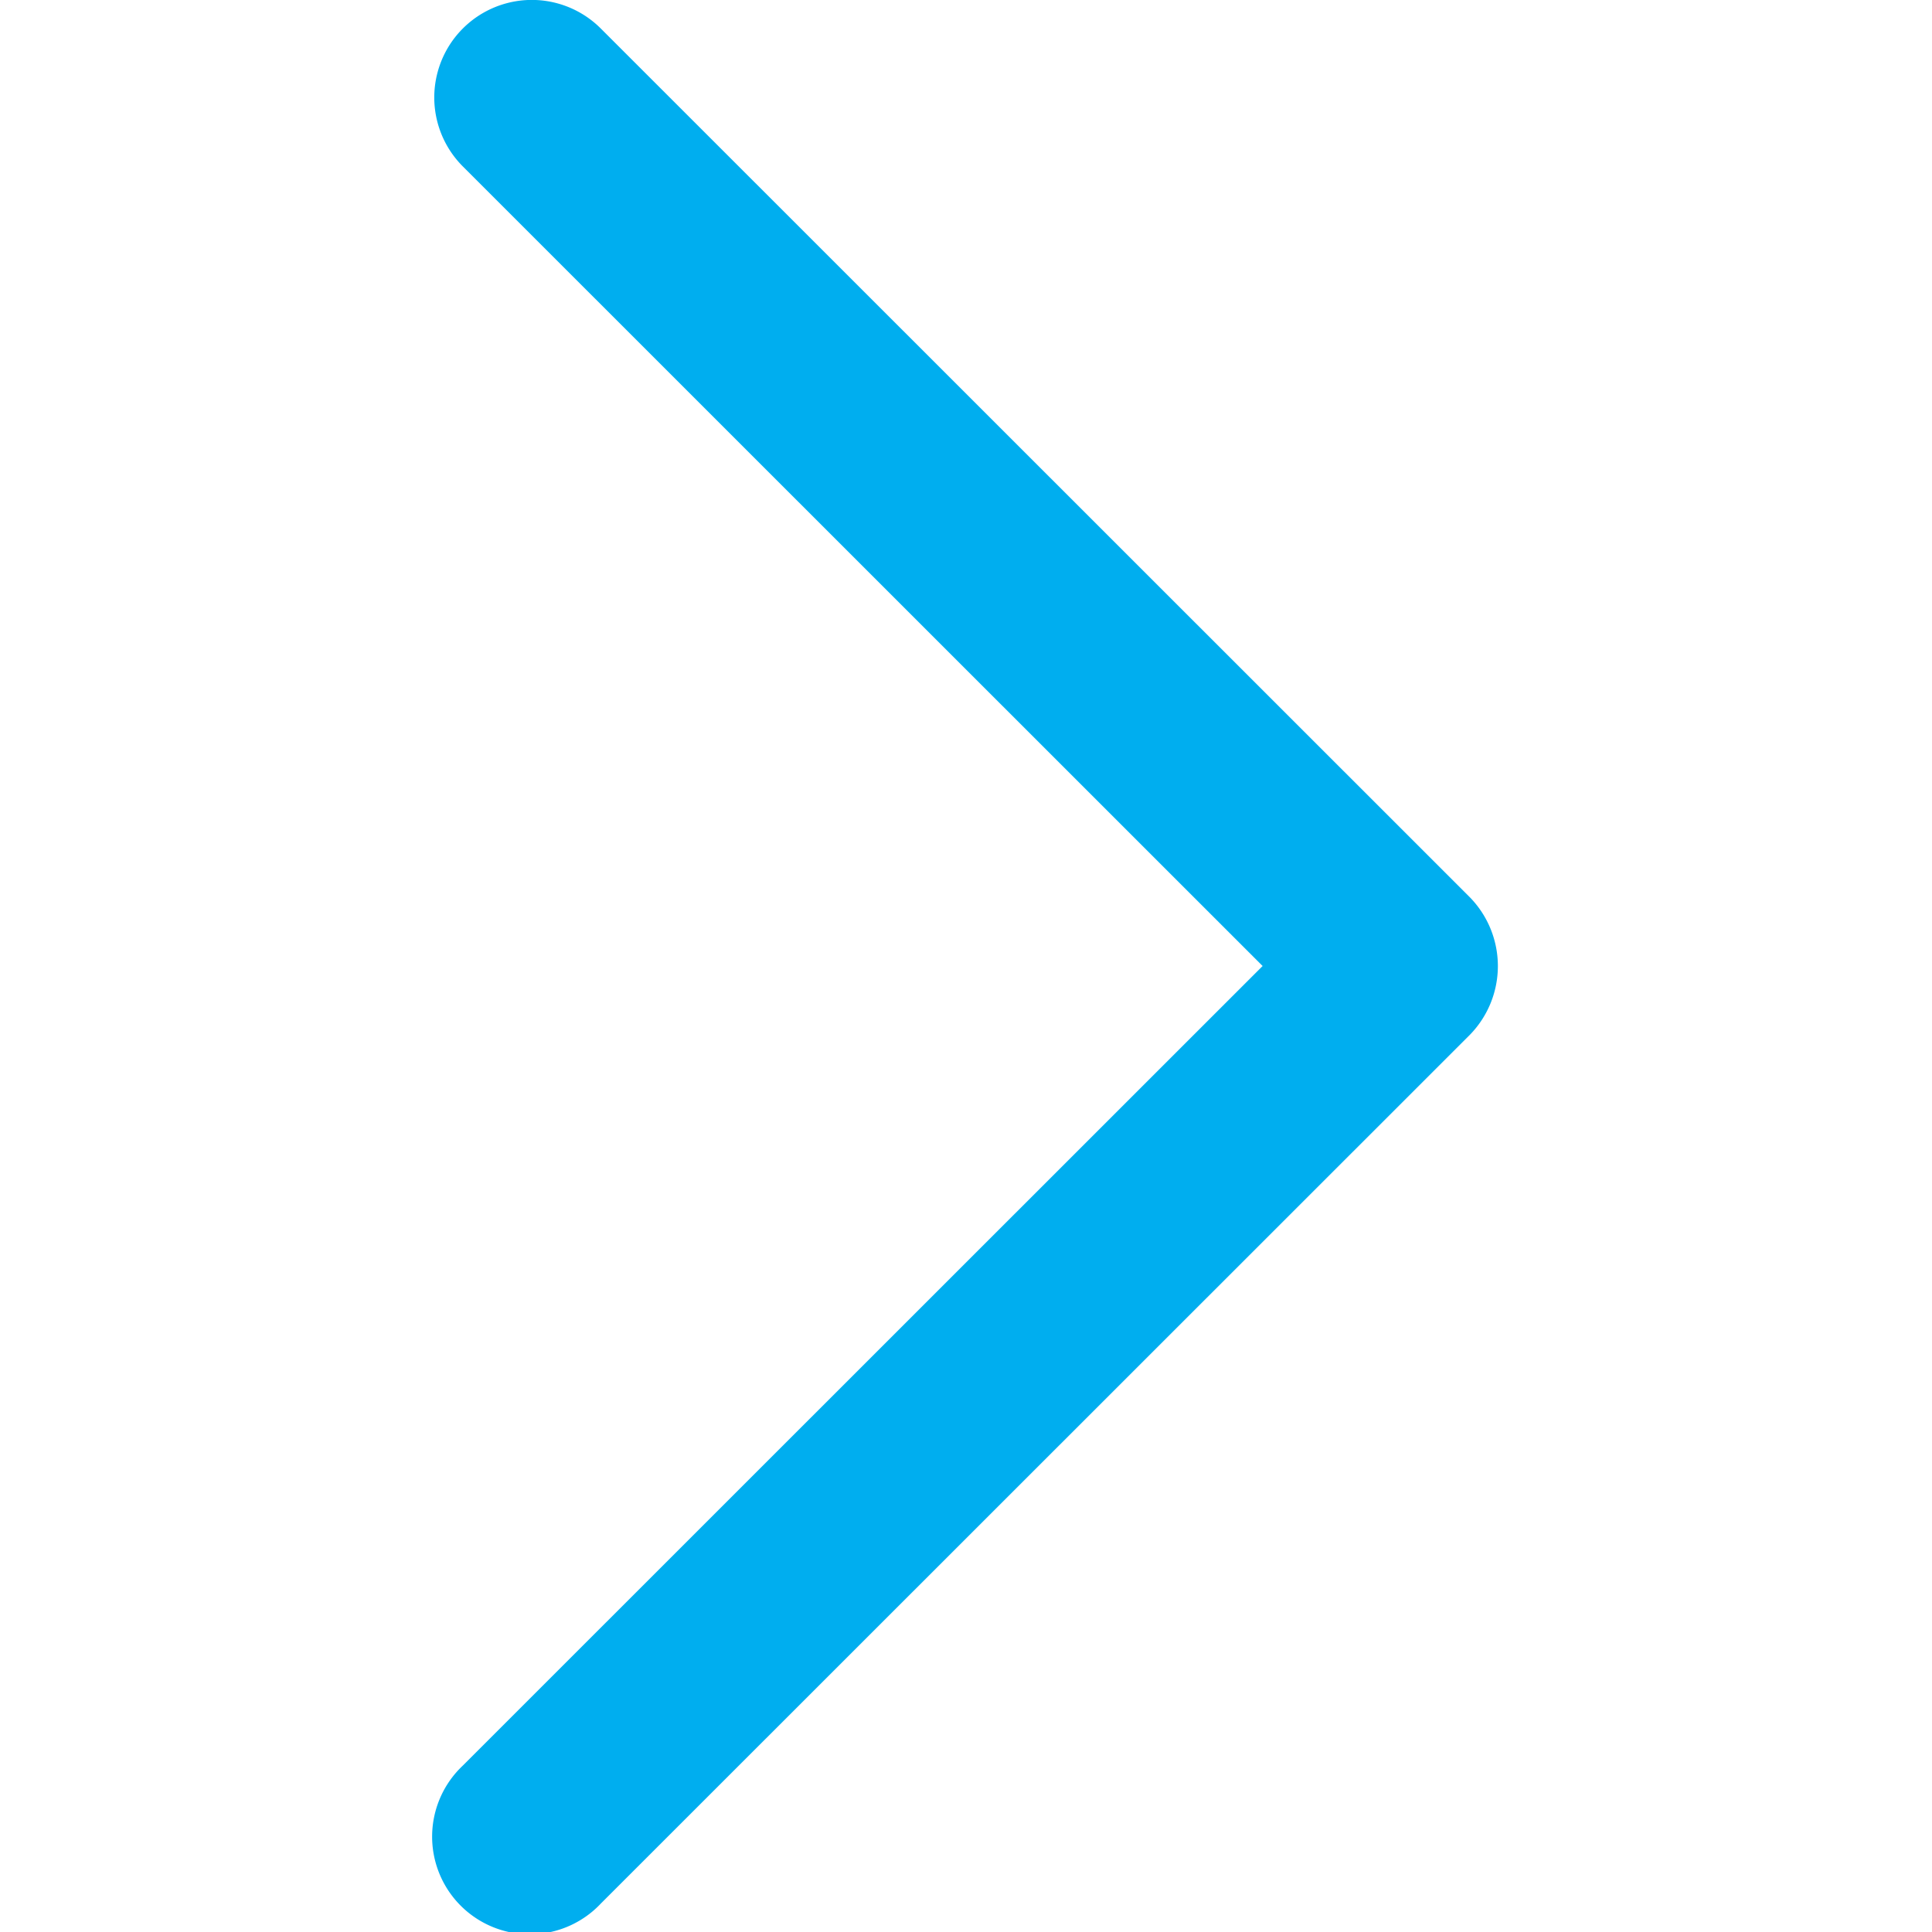 <svg xmlns="http://www.w3.org/2000/svg" xmlns:xlink="http://www.w3.org/1999/xlink" width="19" height="19" viewBox="0 0 19 19"><defs><style>.a,.c{fill:#00AEEF;}.a{stroke:#707070;}.b{clip-path:url(#a);}</style><clipPath id="a"><rect class="a" width="19" height="19" transform="translate(300 601)"/></clipPath></defs><g class="b" transform="translate(319 620) rotate(180)"><g transform="translate(300 601)"><path class="c" d="M4.547,10.178l8.544,8.541a.959.959,0,0,0,1.358-1.355L6.583,9.5l7.866-7.864A.96.96,0,1,0,13.09.281L4.546,8.822A.968.968,0,0,0,4.547,10.178Z"/></g></g></svg>